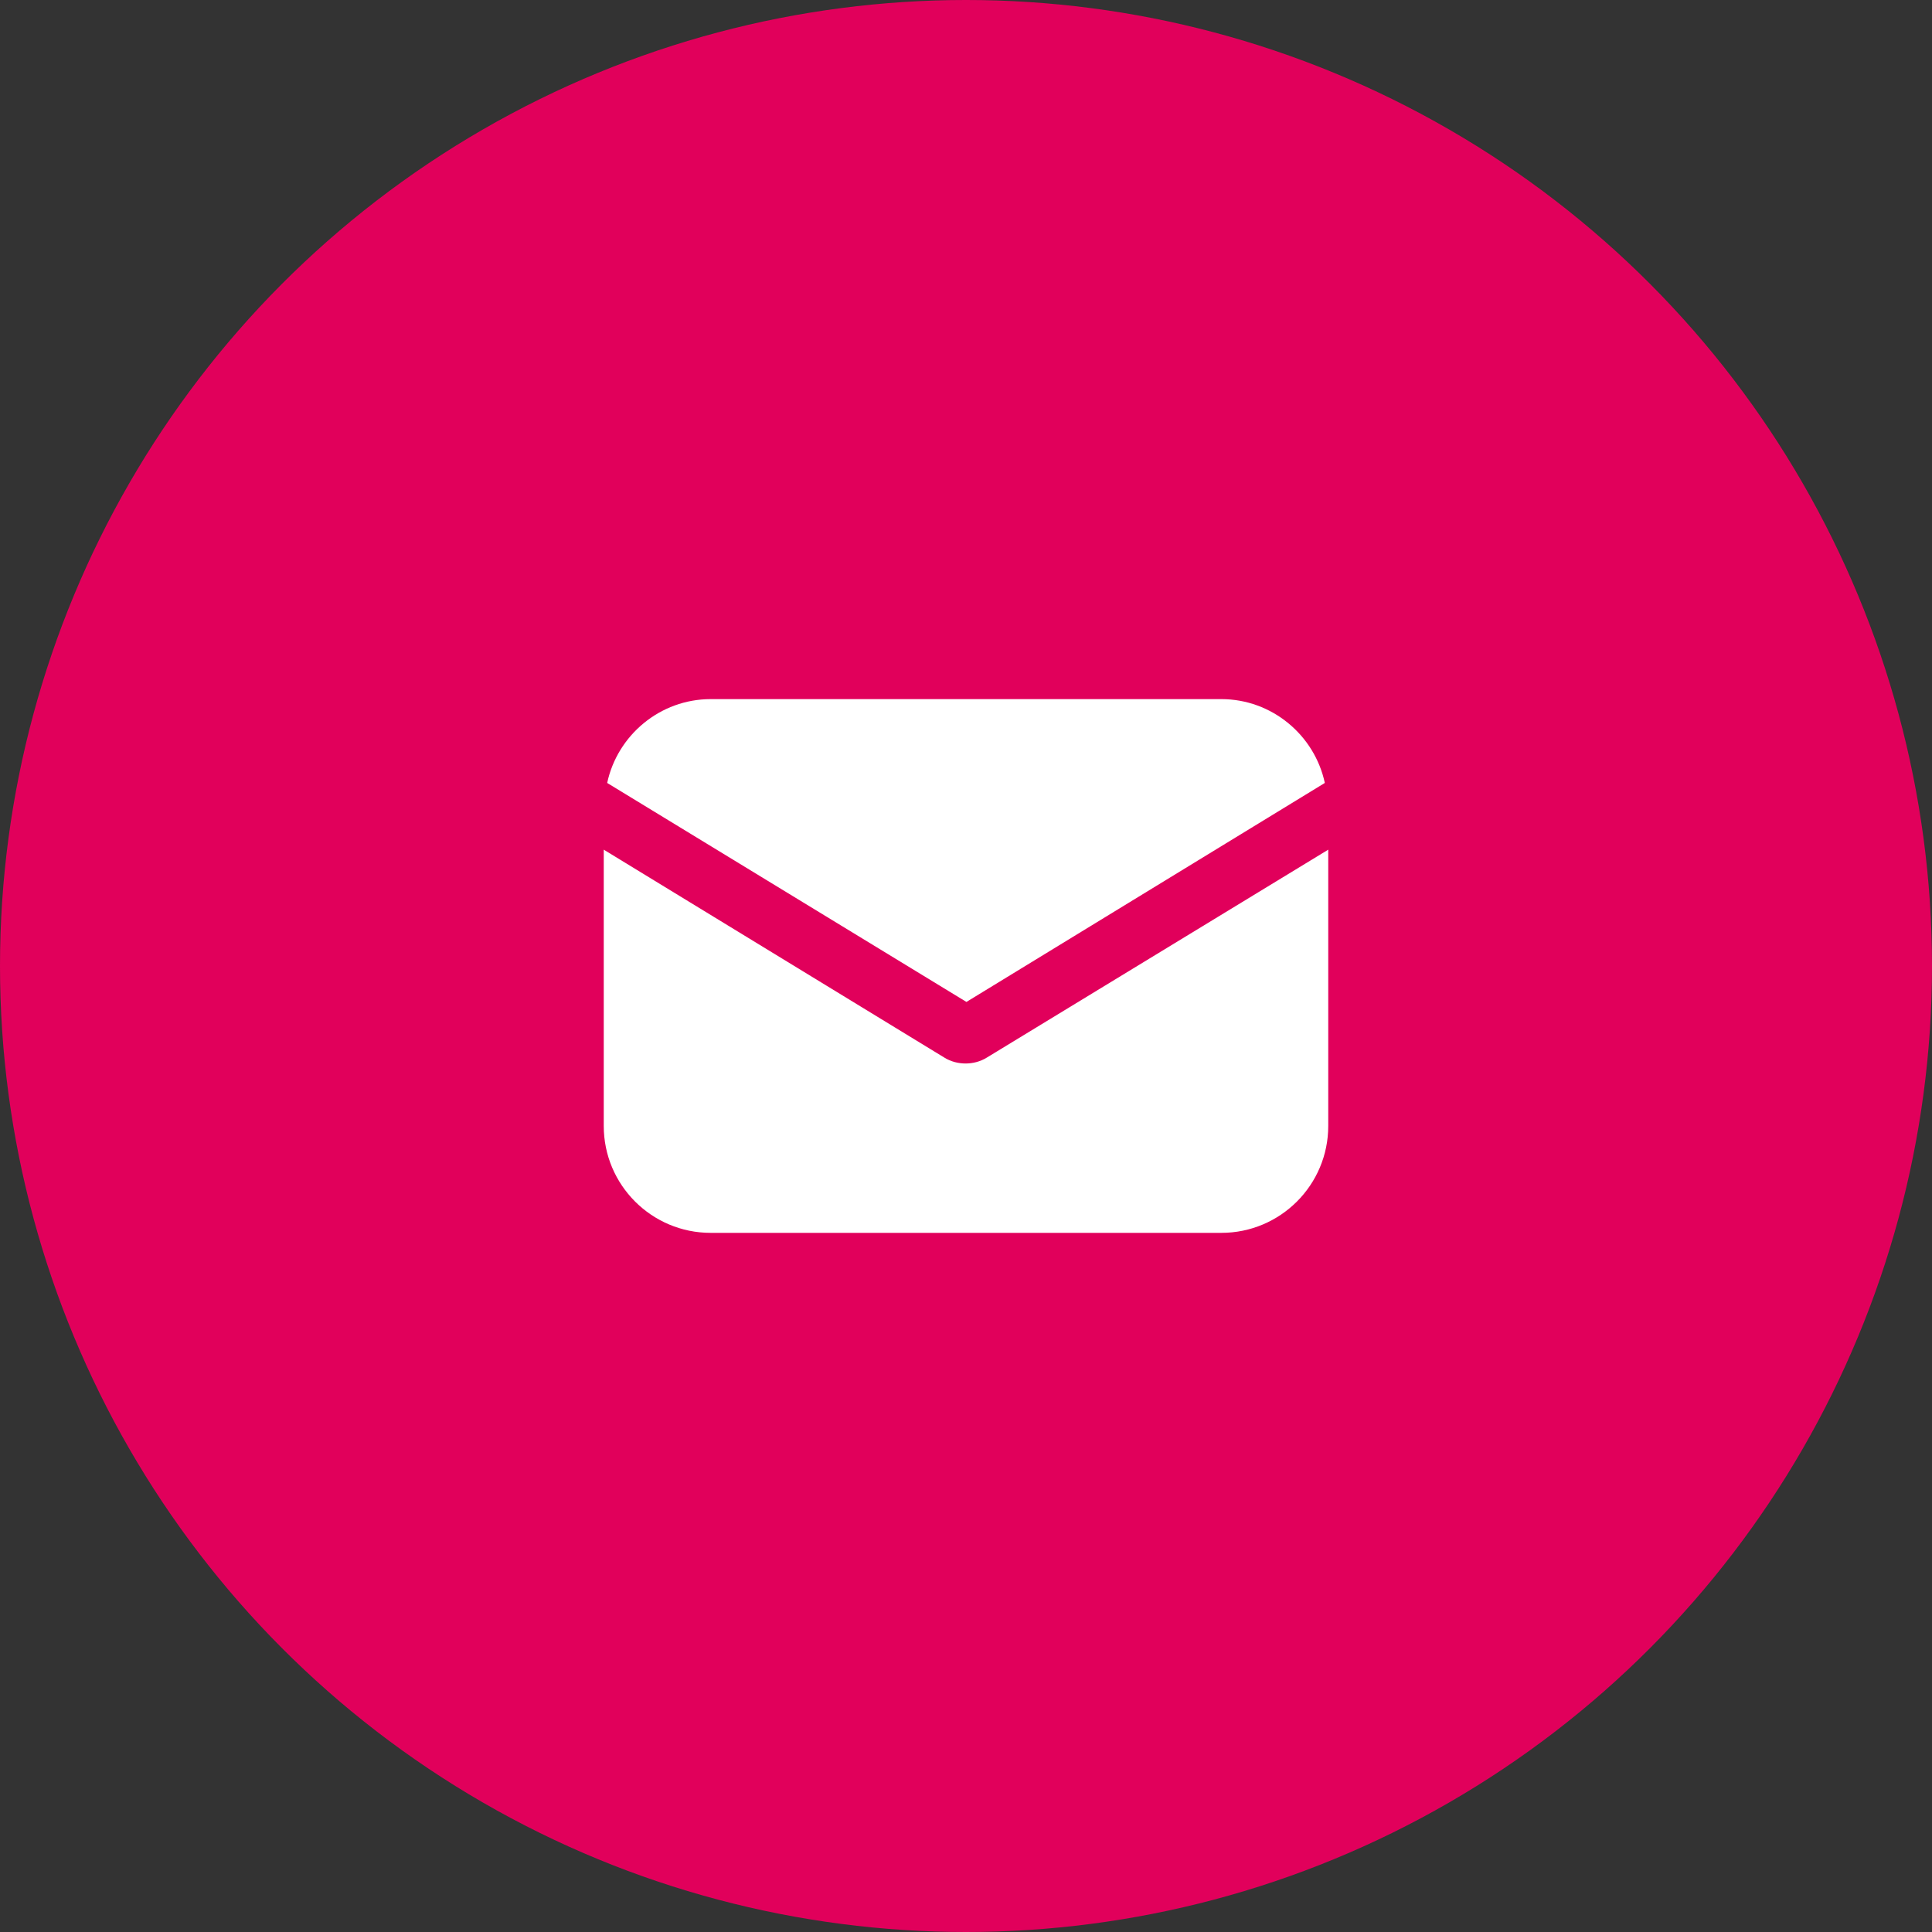 <svg width="80" height="80" viewBox="0 0 80 80" fill="none" xmlns="http://www.w3.org/2000/svg">
<rect x="0" y="0" width="80" height="80" fill="#333333" stroke="none"/>
<circle cx="40" cy="40" r="40" fill="#E1005B"/>
<g clip-path="url(#clip0_10_810)">
<path d="M40.868 43.789C40.584 43.967 40.266 44.037 39.982 44.037C39.699 44.037 39.38 43.967 39.097 43.789L25 35.183V46.623C25 49.067 26.983 51.05 29.427 51.05H50.573C53.017 51.05 55 49.067 55 46.623V35.183L40.868 43.789Z" fill="white"/>
<path d="M50.573 28.949H29.427C27.338 28.949 25.567 30.437 25.142 32.42L40.018 41.488L54.858 32.42C54.433 30.437 52.662 28.949 50.573 28.949Z" fill="white"/>
</g>
<defs>
<clipPath id="clip0_10_810">
<rect width="30" height="30" fill="white" transform="translate(25 25)"/>
</clipPath>
</defs>
</svg>
